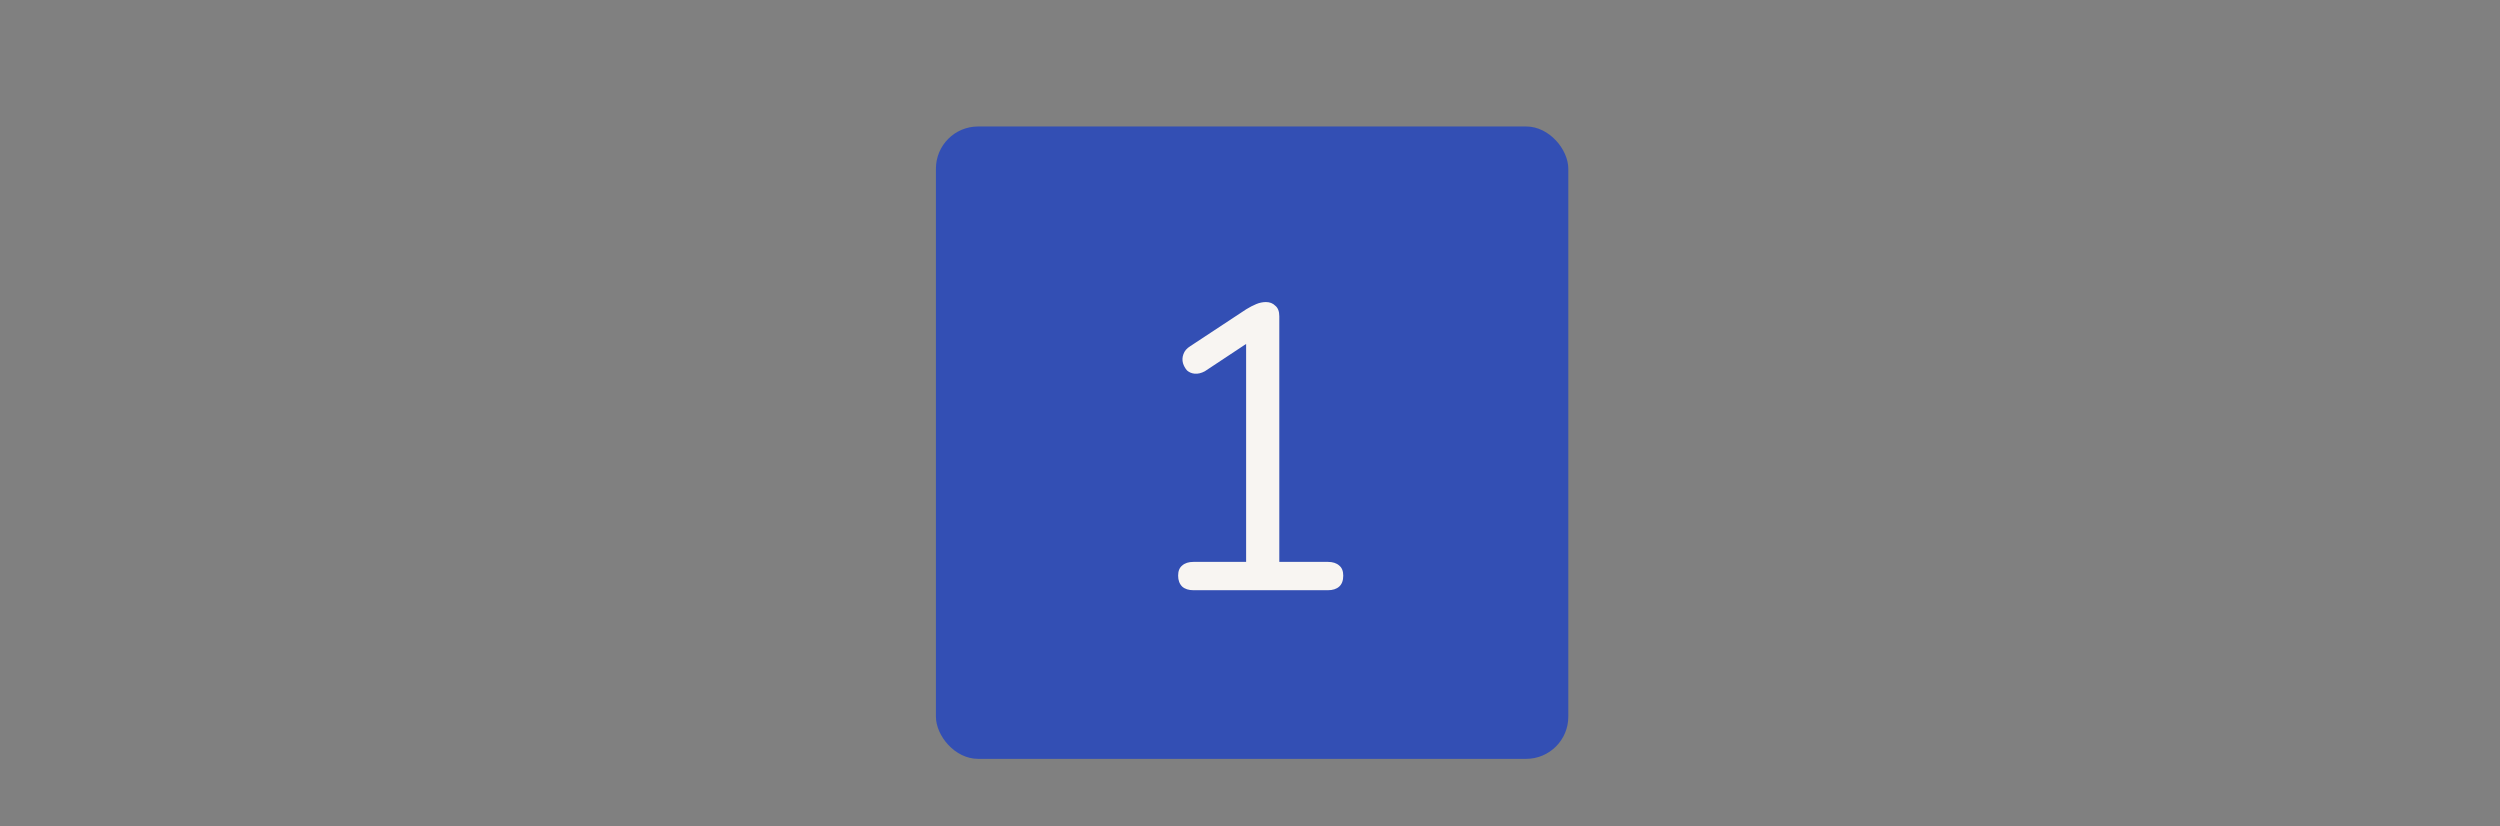 <svg xmlns="http://www.w3.org/2000/svg" fill="none" viewBox="0 0 593 196" height="196" width="593">
<rect x="0" y="0" width="593" height="196" fill="#808080" stroke="none"/>
<rect fill="#334FB4" rx="10" height="150" width="150" y="30" x="222"></rect>
<path fill="#F8F5F2" d="M283.099 140C281.947 140 281.051 139.712 280.411 139.136C279.771 138.496 279.451 137.632 279.451 136.544C279.451 135.456 279.771 134.656 280.411 134.144C281.051 133.568 281.947 133.28 283.099 133.28H295.579V78.848H299.707L285.787 88.064C284.955 88.512 284.155 88.704 283.387 88.64C282.683 88.576 282.075 88.32 281.563 87.872C281.115 87.36 280.795 86.784 280.603 86.144C280.411 85.44 280.443 84.736 280.699 84.032C280.955 83.264 281.499 82.624 282.331 82.112L295.579 73.376C296.411 72.864 297.211 72.448 297.979 72.128C298.747 71.808 299.515 71.648 300.283 71.648C301.179 71.648 301.915 71.936 302.491 72.512C303.131 73.024 303.451 73.856 303.451 75.008V133.28H314.971C316.123 133.28 317.019 133.568 317.659 134.144C318.299 134.656 318.619 135.456 318.619 136.544C318.619 137.696 318.299 138.56 317.659 139.136C317.019 139.712 316.123 140 314.971 140H283.099Z"></path>
</svg>
